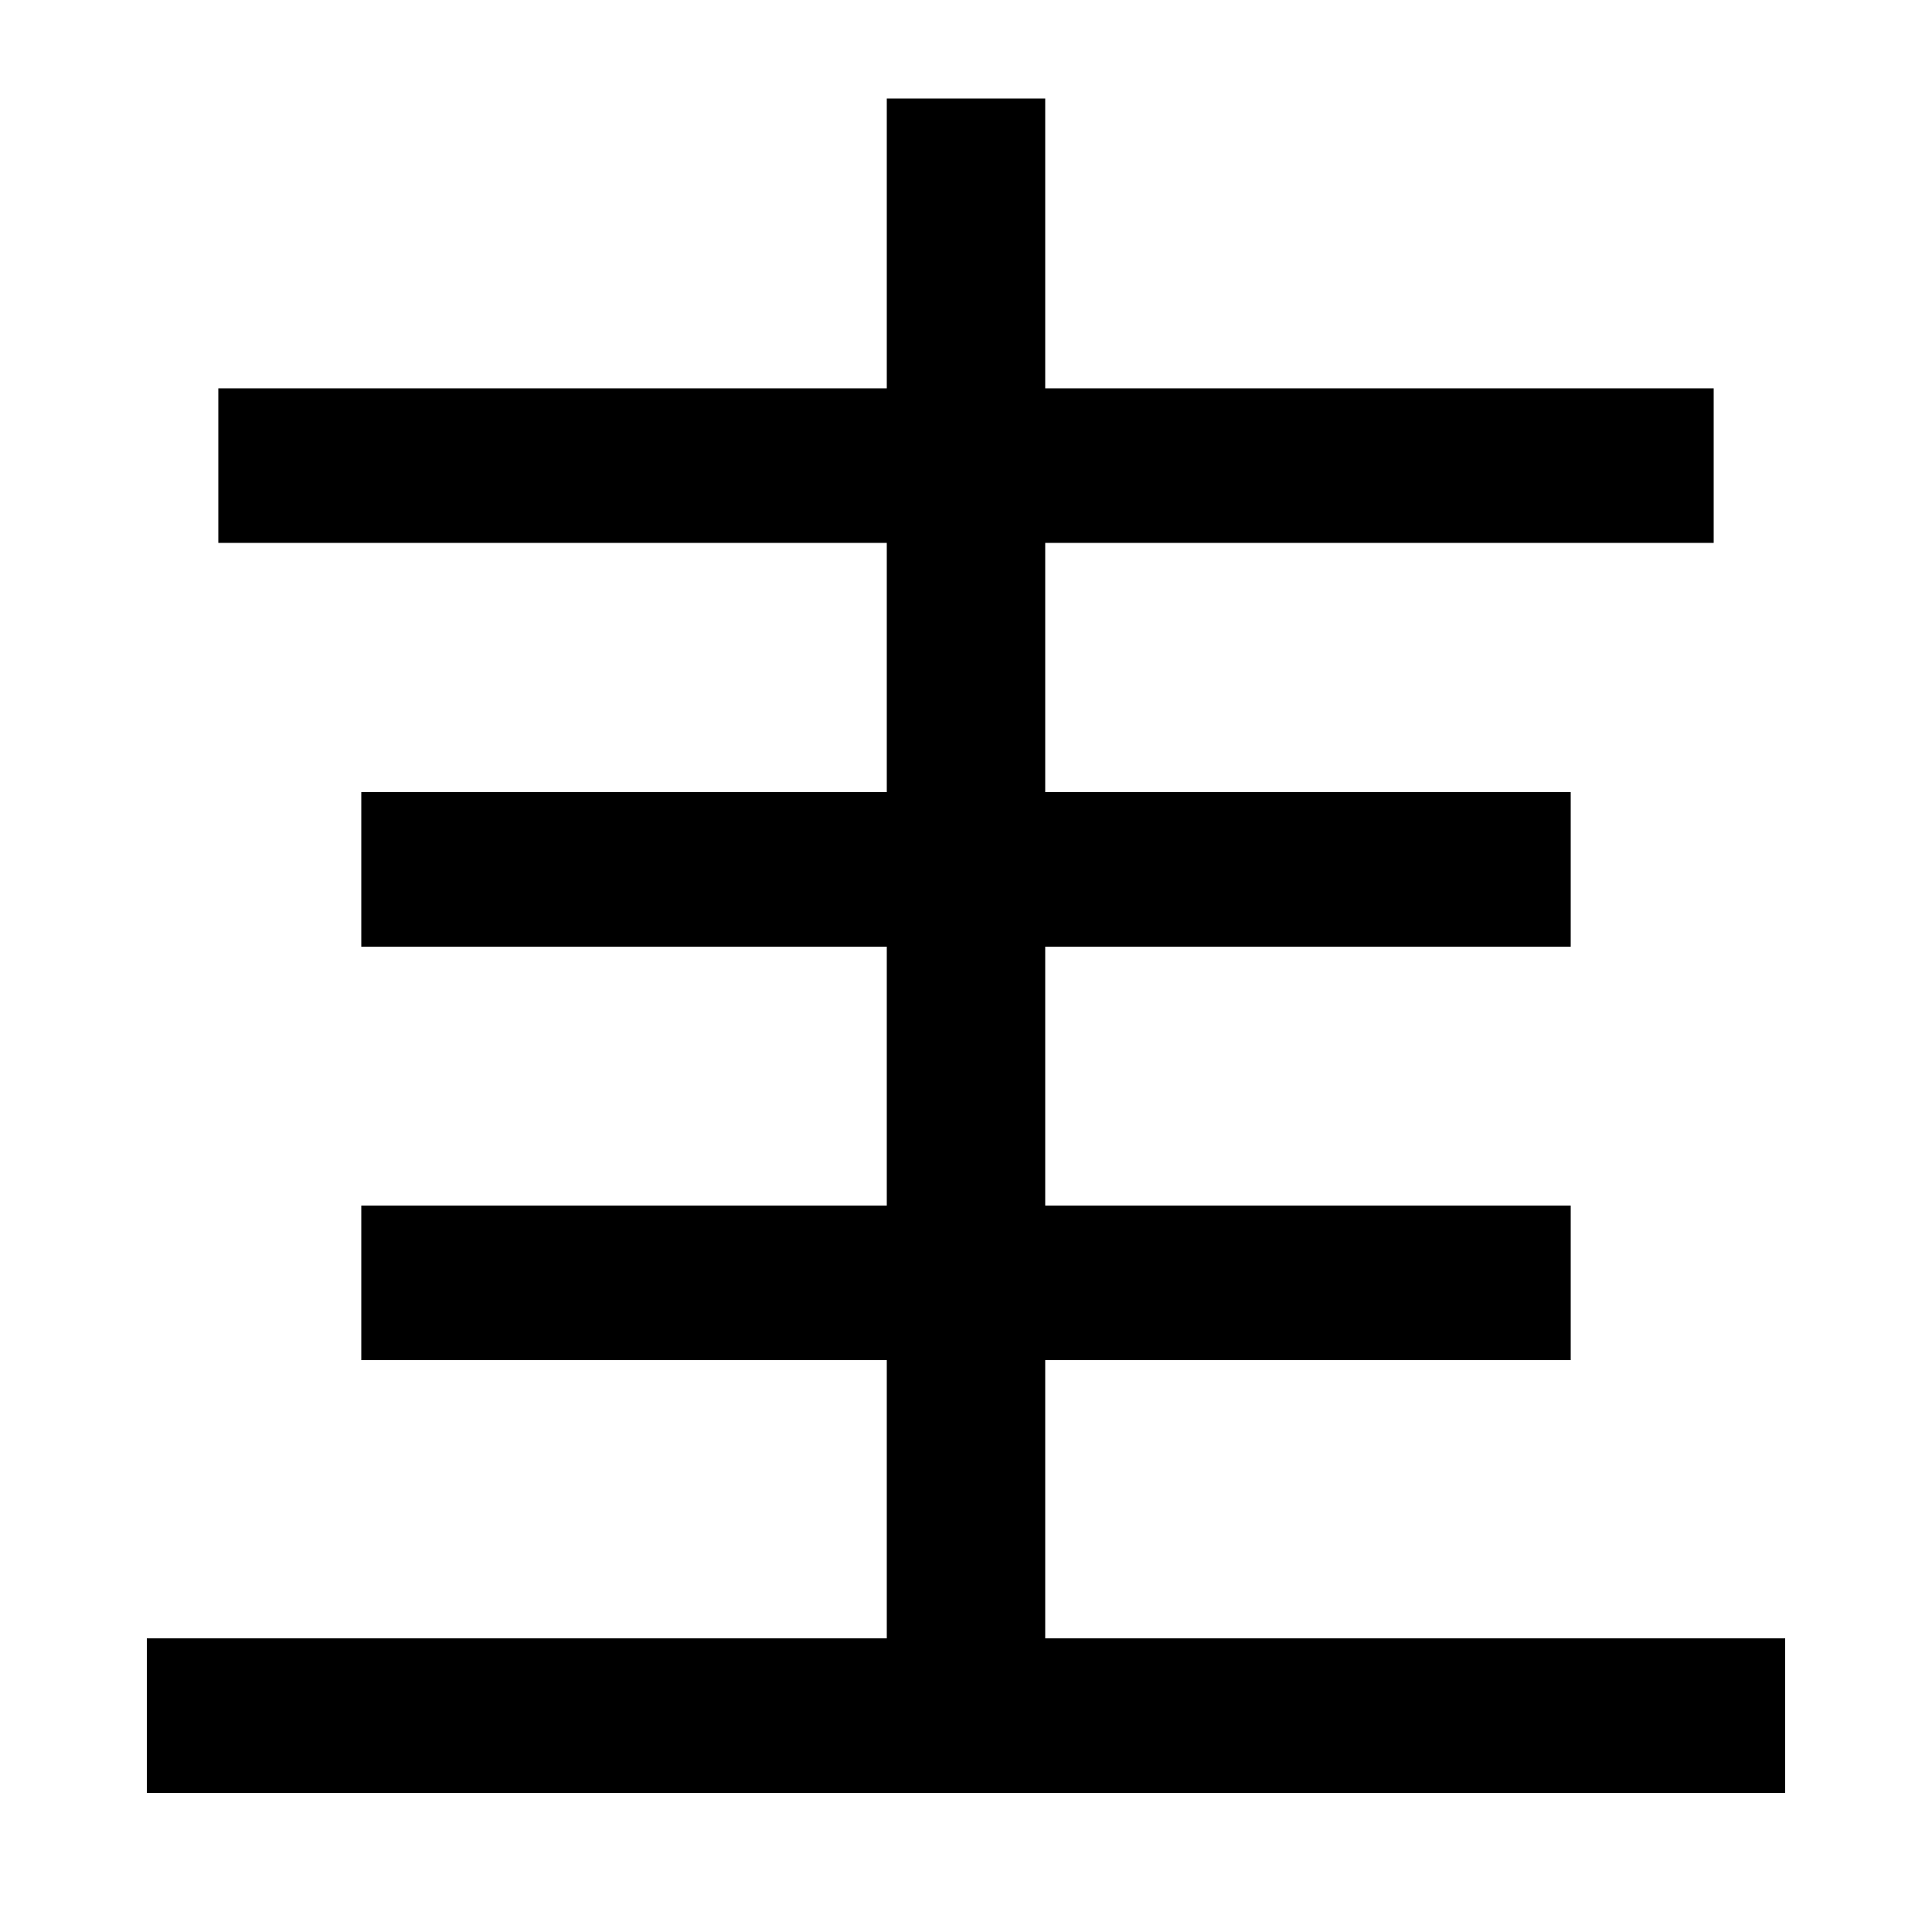 <svg xmlns="http://www.w3.org/2000/svg" width="1000" height="1000"><path d="M113 599H887V679H113ZM187 390H813V470H187ZM541 -1V829H459V-1ZM187 176H813V256H187ZM924 32H76V-48H924Z" transform="translate(0, 880) scale(1,-1)" /></svg>